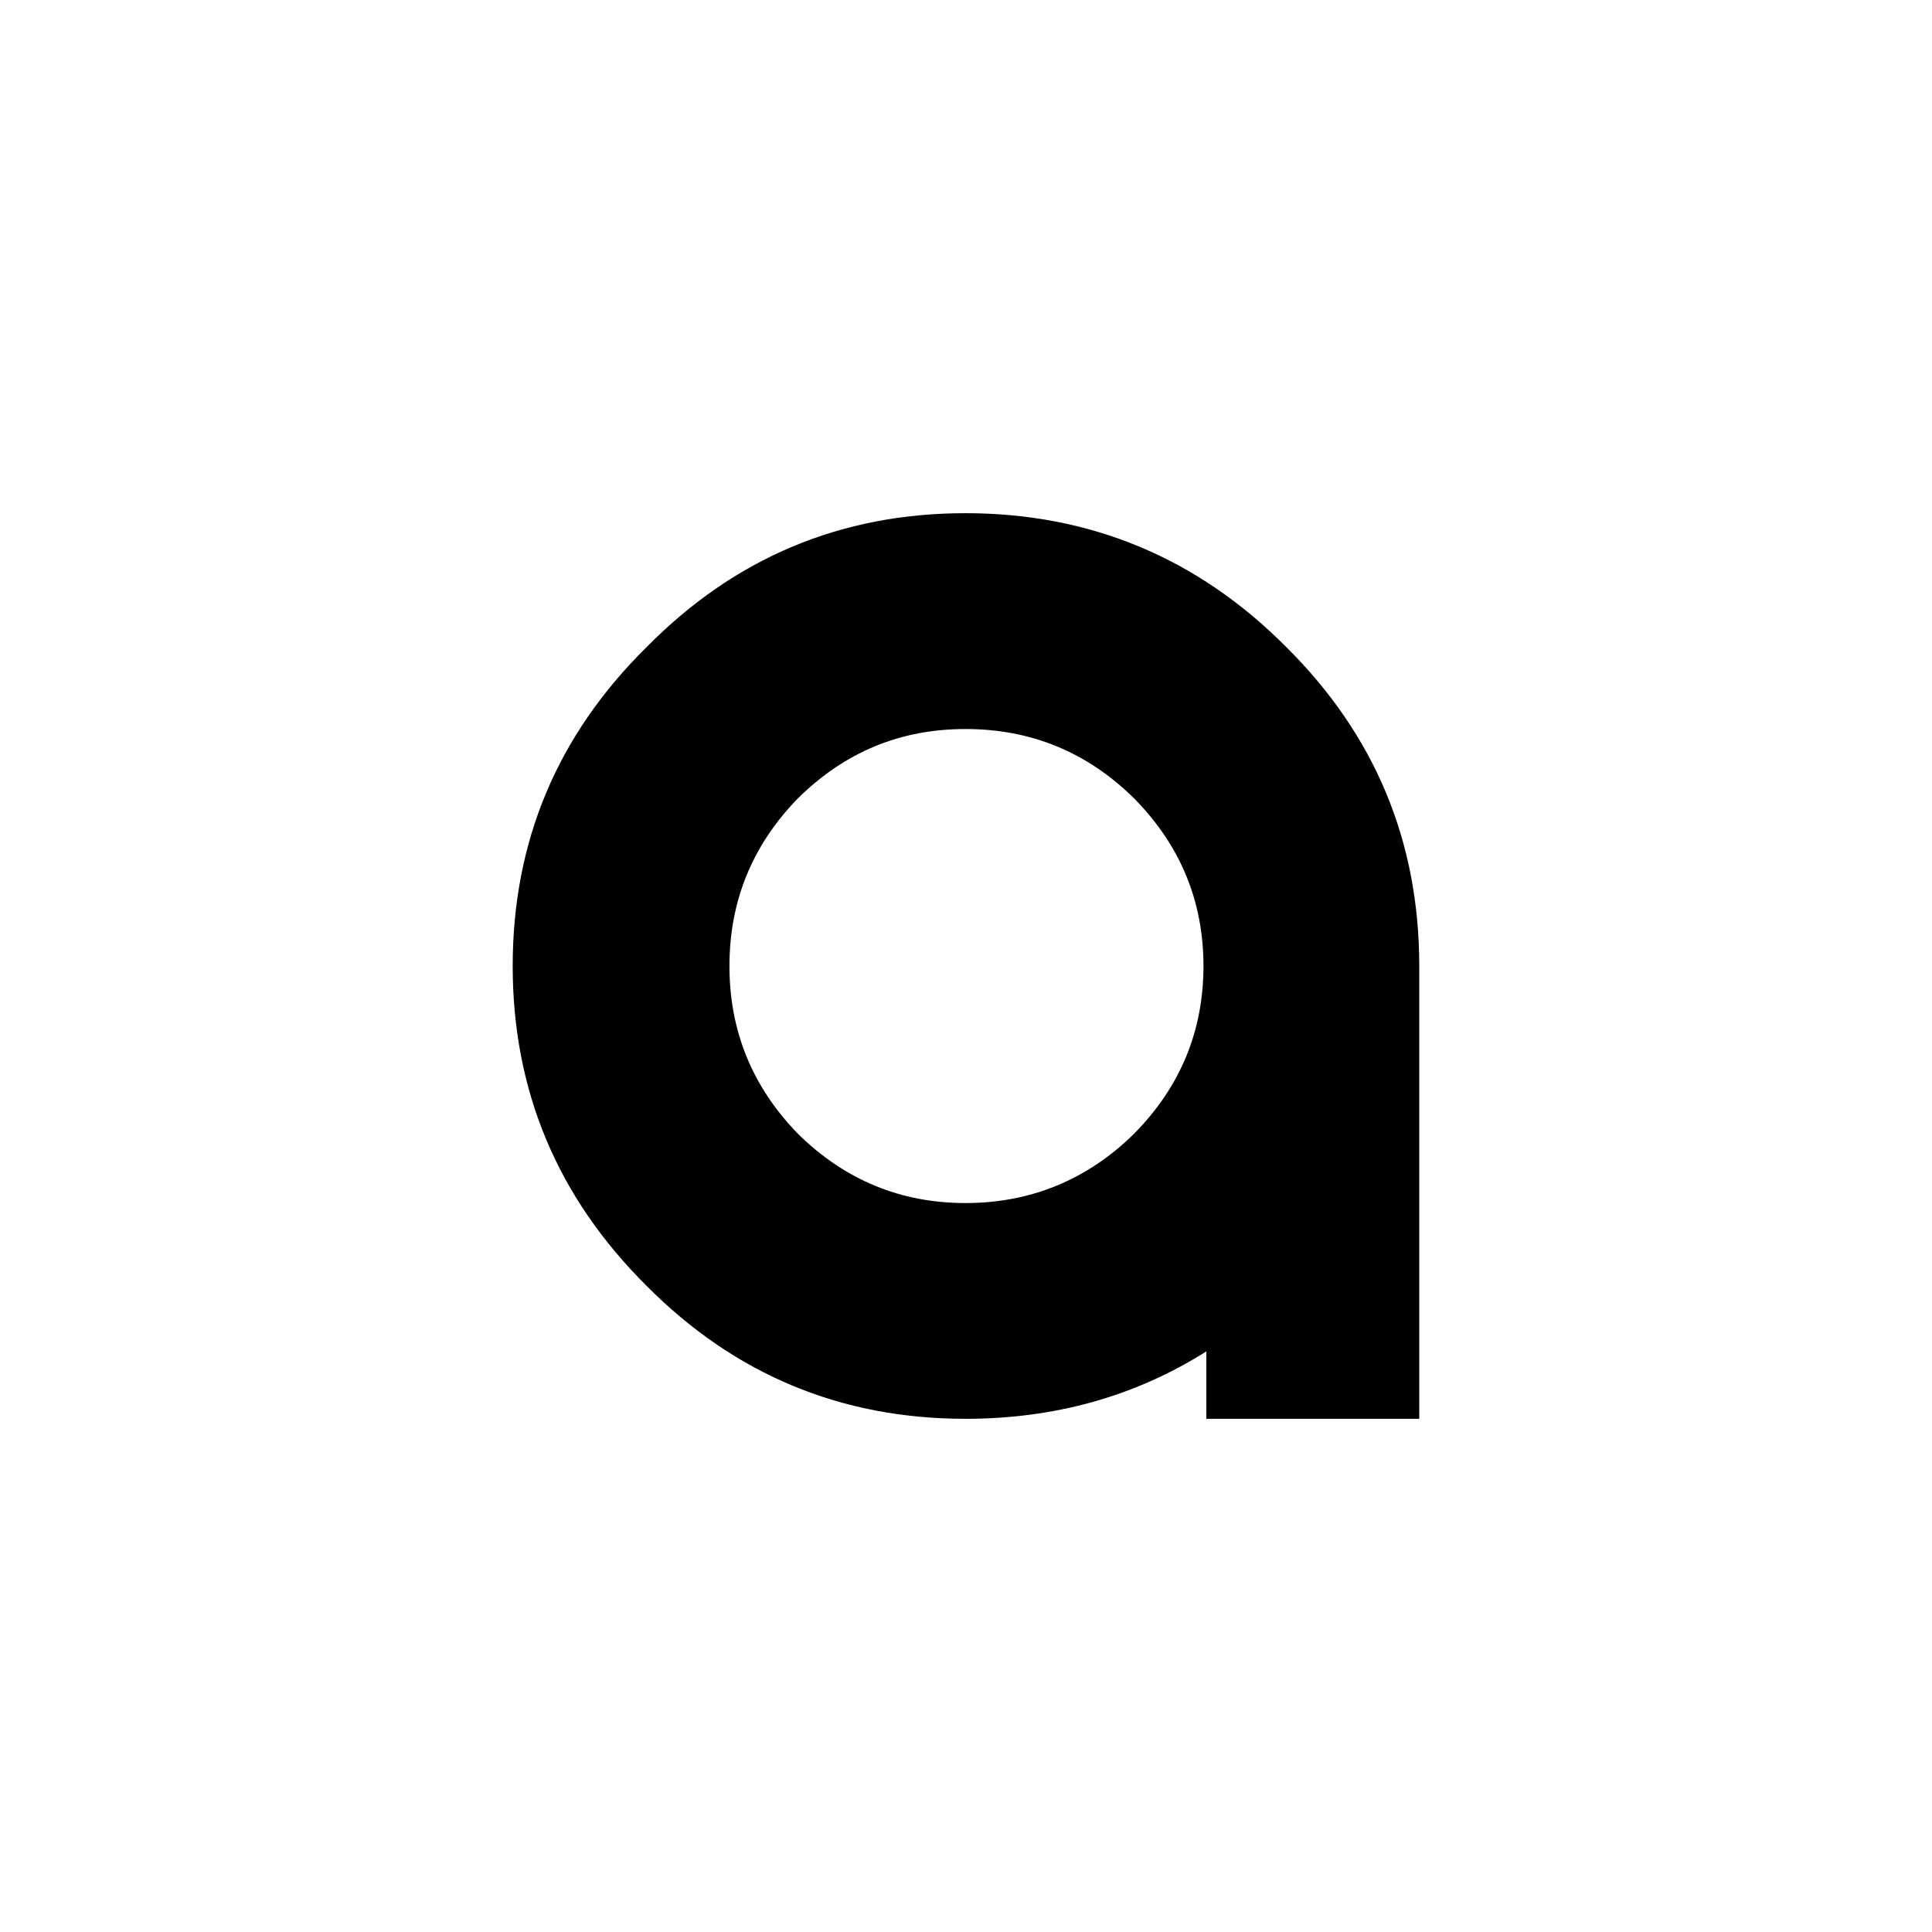 <?xml version="1.0" encoding="UTF-8"?><svg id="icon-a" xmlns="http://www.w3.org/2000/svg" viewBox="0 0 512 512"><path d="m319.7,358.13c-18.89,11.92-40.17,17.87-63.83,17.87-33.02,0-61.19-11.74-84.51-35.23-23.66-23.49-35.49-51.74-35.49-84.77s11.83-61.19,35.49-84.51c23.32-23.66,51.49-35.49,84.51-35.49s61.53,11.83,85.02,35.49c23.49,23.32,35.23,51.49,35.23,84.51v120h-56.43v-17.87Zm-108.26-146.55c-12.09,12.43-18.13,27.24-18.13,44.43s6.04,32,18.13,44.43c12.42,12.26,27.23,18.38,44.43,18.38s32.25-6.13,44.68-18.38c12.26-12.42,18.38-27.23,18.38-44.43s-6.13-32-18.38-44.43c-12.43-12.26-27.32-18.38-44.68-18.38s-32,6.13-44.43,18.38Z"/></svg>